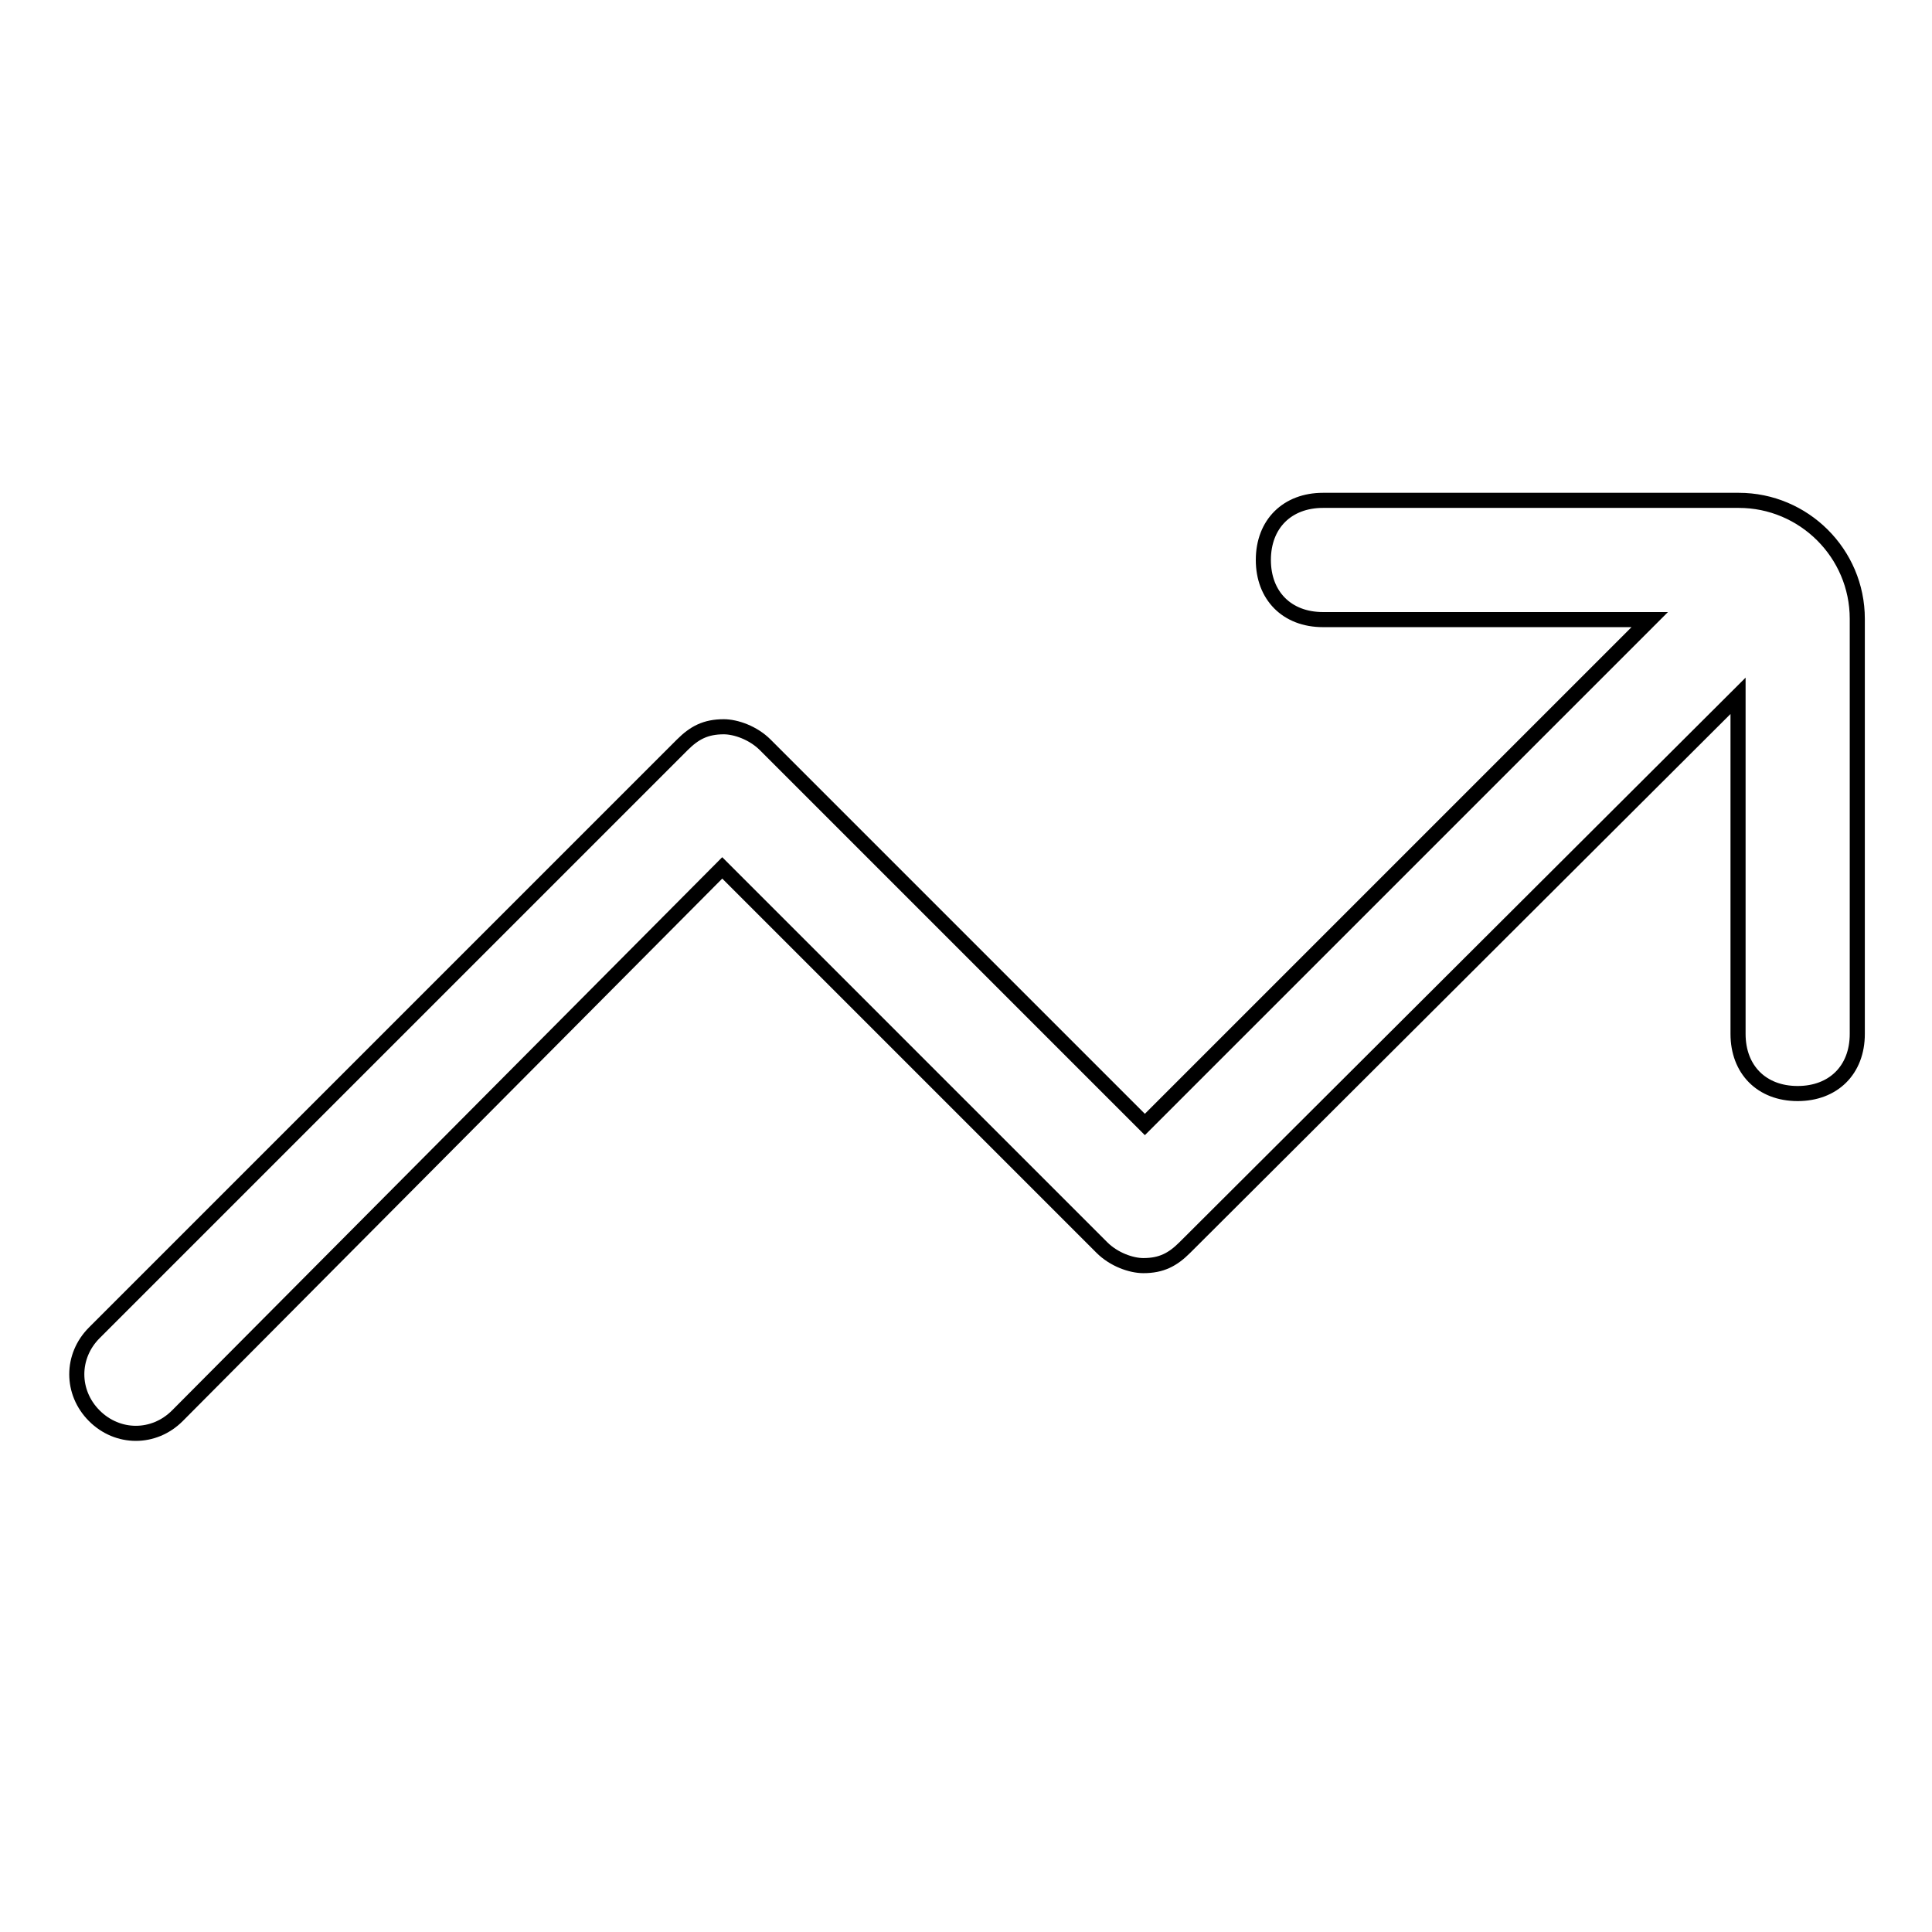 <?xml version="1.0" encoding="utf-8"?>
<!-- Svg Vector Icons : http://www.onlinewebfonts.com/icon -->
<!DOCTYPE svg PUBLIC "-//W3C//DTD SVG 1.1//EN" "http://www.w3.org/Graphics/SVG/1.1/DTD/svg11.dtd">
<svg version="1.1" xmlns="http://www.w3.org/2000/svg" xmlns:xlink="http://www.w3.org/1999/xlink" x="0px" y="0px" viewBox="0 0 256 256" enable-background="new 0 0 256 256" xml:space="preserve">
<g> <path stroke-width="2" fill-opacity="0" stroke="#000000"  d="M230.3,92.2V137c0,4.7,3.1,7.9,7.9,7.9c4.7,0,7.9-3.1,7.9-7.9V82c0-8.7-7.1-15.7-15.7-15.7h-55.1 c-4.7,0-7.9,3.1-7.9,7.9c0,4.7,3.1,7.9,7.9,7.9h43.3l-66.9,66.9l-50.3-50.3c-1.6-1.6-3.9-2.4-5.5-2.4c-2.4,0-3.9,0.8-5.5,2.4 l-77.9,77.9c-3.1,3.1-3.1,7.9,0,11c3.1,3.1,7.9,3.1,11,0L95.7,115l50.3,50.3c1.6,1.6,3.9,2.4,5.5,2.4c2.4,0,3.9-0.8,5.5-2.4 L230.3,92.2L230.3,92.2z"/></g>
</svg>